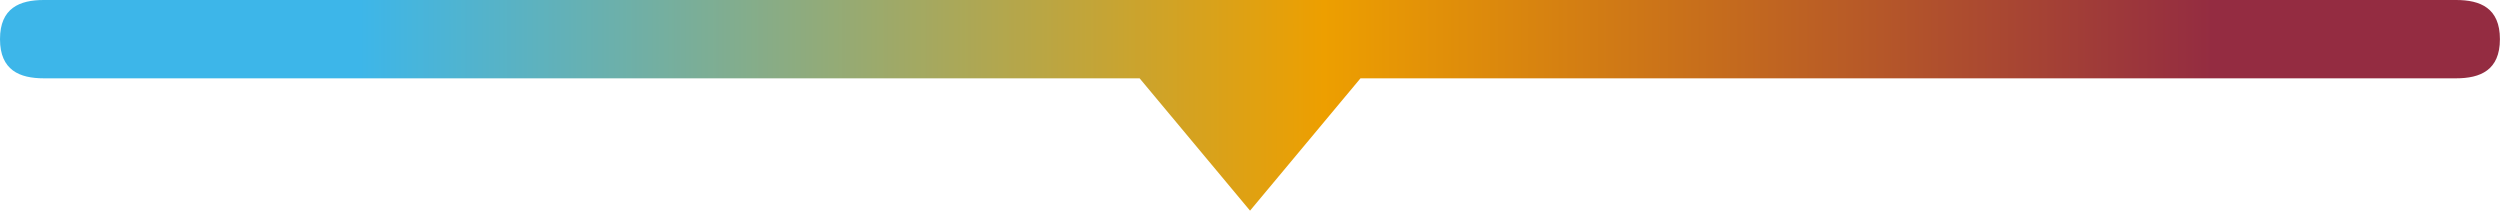 <svg xmlns="http://www.w3.org/2000/svg" xmlns:xlink="http://www.w3.org/1999/xlink" width="144.885" height="12.207" viewBox="0 0 144.885 12.207">
  <defs>
    <linearGradient id="linear-gradient" x1="0.147" y1="0.5" x2="0.882" y2="0.5" gradientUnits="objectBoundingBox">
      <stop offset="0" stop-color="#3db6e9"/>
      <stop offset="0.52" stop-color="#ed9f00"/>
      <stop offset="1" stop-color="#942c41"/>
    </linearGradient>
  </defs>
  <path id="Path_437" data-name="Path 437" d="M764.1,1129.461H624.3c-1.4,0-2.54.463-2.54,2.269S622.9,1134,624.3,1134h63.505l6.4,7.669,6.4-7.669H764.1c1.4,0,2.54-.465,2.54-2.269S765.507,1129.461,764.1,1129.461Z" transform="translate(-621.76 -1129.461)" fill="url(#linear-gradient)"/>
</svg>
